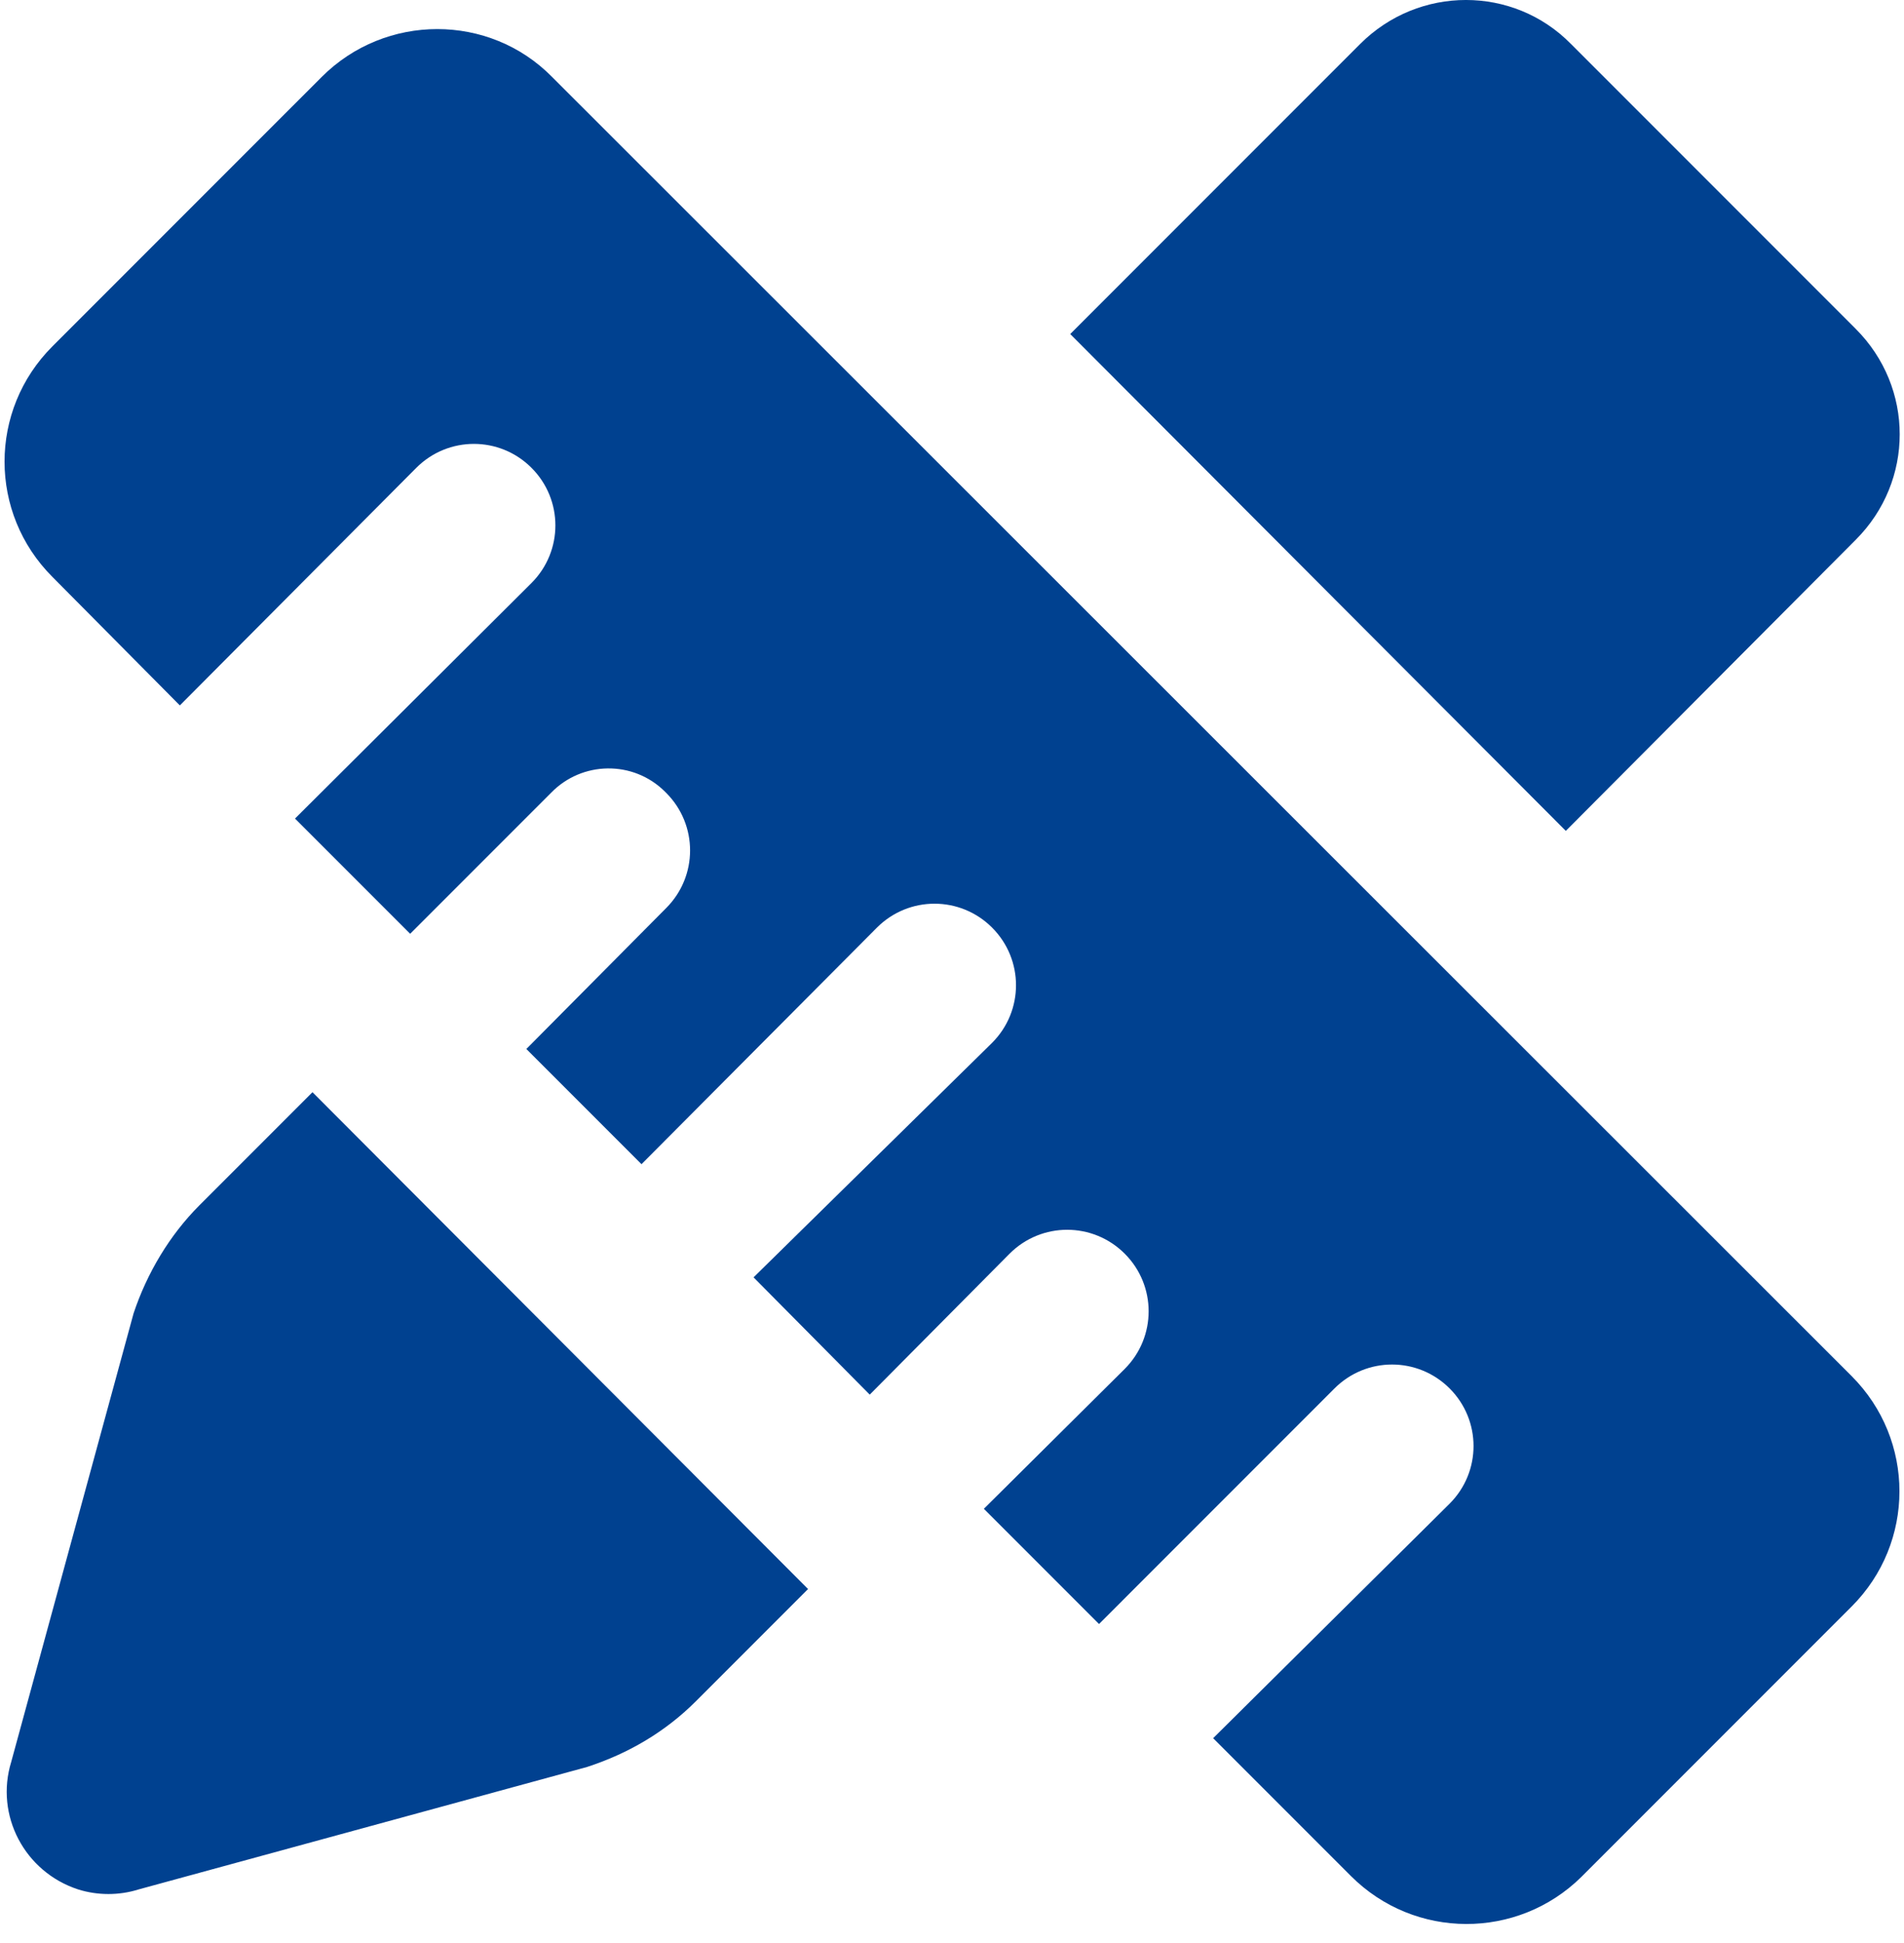 <svg width="50" height="51" viewBox="0 0 50 51" fill="none" xmlns="http://www.w3.org/2000/svg">
<path d="M48.733 14.168C50.272 12.629 50.272 10.172 48.733 8.633L41.254 1.154C39.742 -0.385 37.258 -0.385 35.719 1.154L28.105 8.768L41.119 21.809L48.733 14.168Z" fill="#004190"/>
<path d="M5.236 31.638C4.453 32.421 3.859 33.42 3.508 34.473L0.295 46.245C-0.137 47.649 0.646 49.134 2.05 49.593C2.563 49.755 3.13 49.755 3.643 49.593L15.415 46.38C16.495 46.029 17.467 45.462 18.277 44.652L21.22 41.709L8.206 28.668L5.236 31.638ZM14.497 2.019C12.85 0.345 10.123 0.345 8.449 2.019L8.422 2.046L1.375 9.093C-0.299 10.767 -0.299 13.467 1.375 15.141L4.723 18.516L10.933 12.279C11.77 11.442 13.12 11.442 13.957 12.279C14.794 13.116 14.794 14.466 13.957 15.303L7.747 21.486L10.771 24.51L14.47 20.811C15.28 19.974 16.63 19.947 17.467 20.784L17.494 20.811C18.331 21.648 18.331 22.998 17.494 23.835L13.822 27.534L16.846 30.558L23.029 24.348C23.866 23.511 25.216 23.511 26.053 24.348C26.89 25.185 26.89 26.535 26.053 27.372L19.789 33.528L22.84 36.606L22.867 36.579L26.512 32.907C27.349 32.07 28.699 32.07 29.536 32.907C30.373 33.744 30.373 35.094 29.536 35.931L25.864 39.576L25.837 39.603L28.861 42.627L35.044 36.444C35.881 35.607 37.231 35.607 38.068 36.444C38.905 37.281 38.905 38.631 38.068 39.468L31.858 45.624L35.476 49.242C37.15 50.916 39.85 50.916 41.524 49.269L41.551 49.242L48.625 42.168C50.299 40.494 50.299 37.794 48.625 36.12L14.497 2.019Z" fill="#004190"/>
</svg>
